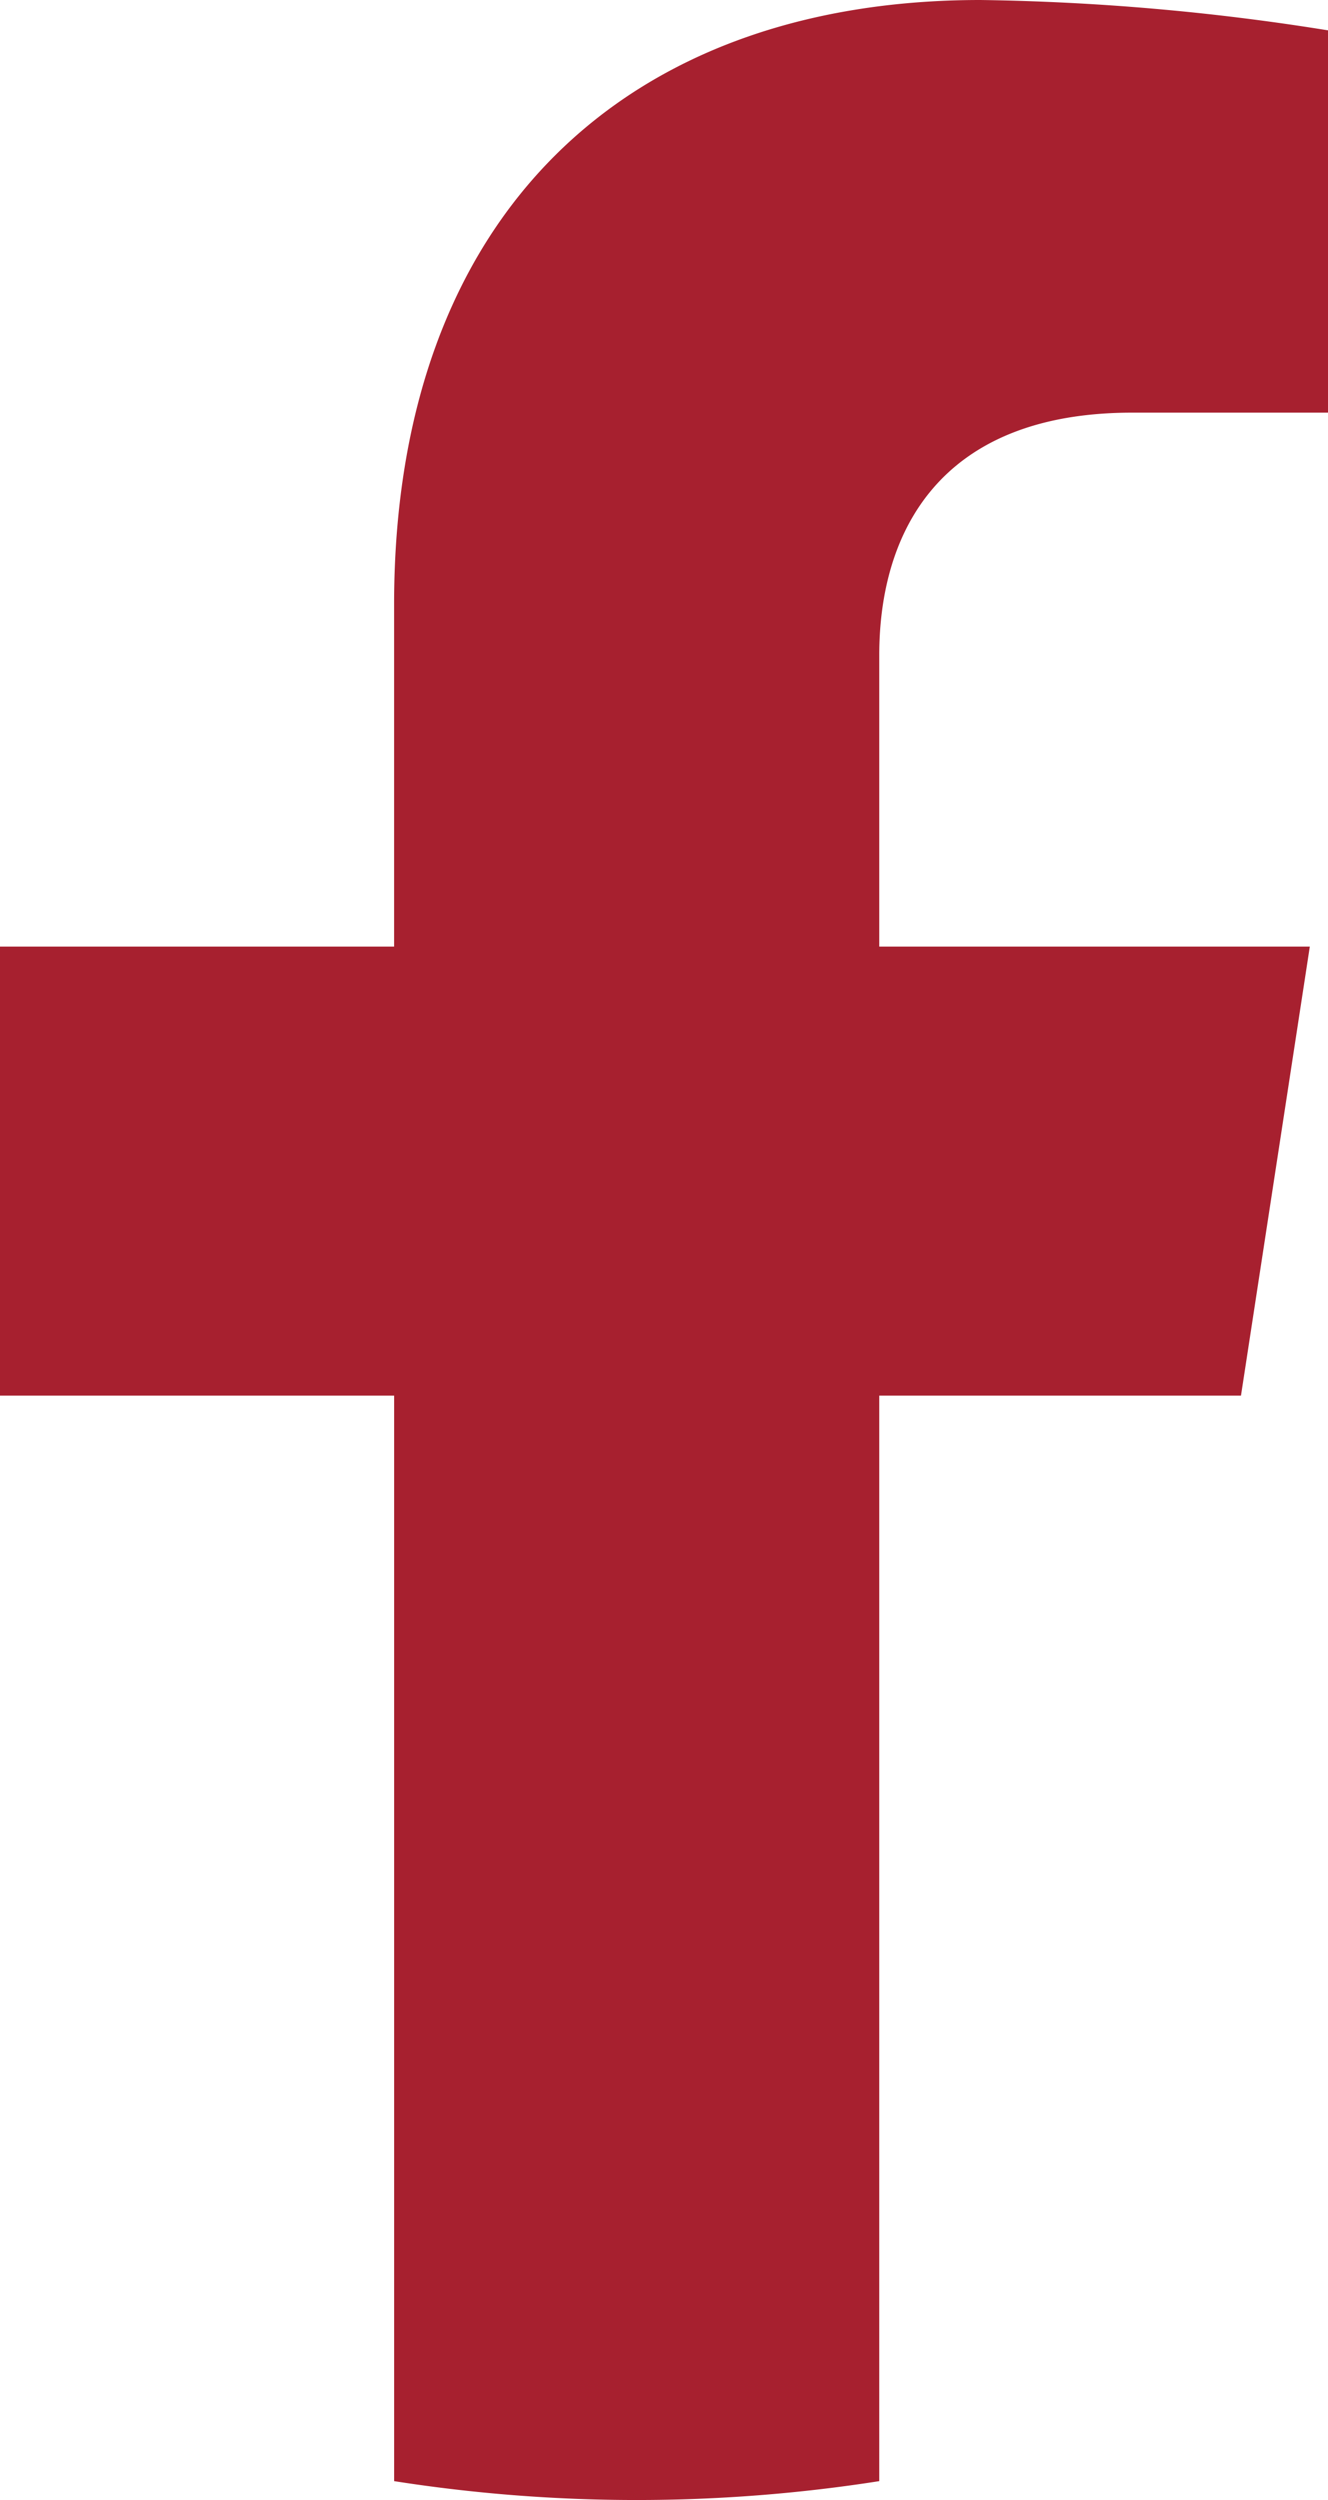 <svg id="Group_1701" data-name="Group 1701" xmlns="http://www.w3.org/2000/svg" width="38.273" height="72" viewBox="0 0 38.273 72">
  <path id="Path_478" data-name="Path 478" d="M337.765,240.194l1.984-12.932H327.34V218.87c0-3.538,1.733-6.986,7.291-6.986h5.642v-11.01A68.8,68.8,0,0,0,330.258,200c-10.219,0-16.9,6.193-16.9,17.406v9.856H302v12.932h11.359v31.262a45.216,45.216,0,0,0,13.981,0V240.194Z" transform="translate(-302 -200)" fill="#a7202f"/>
</svg>
